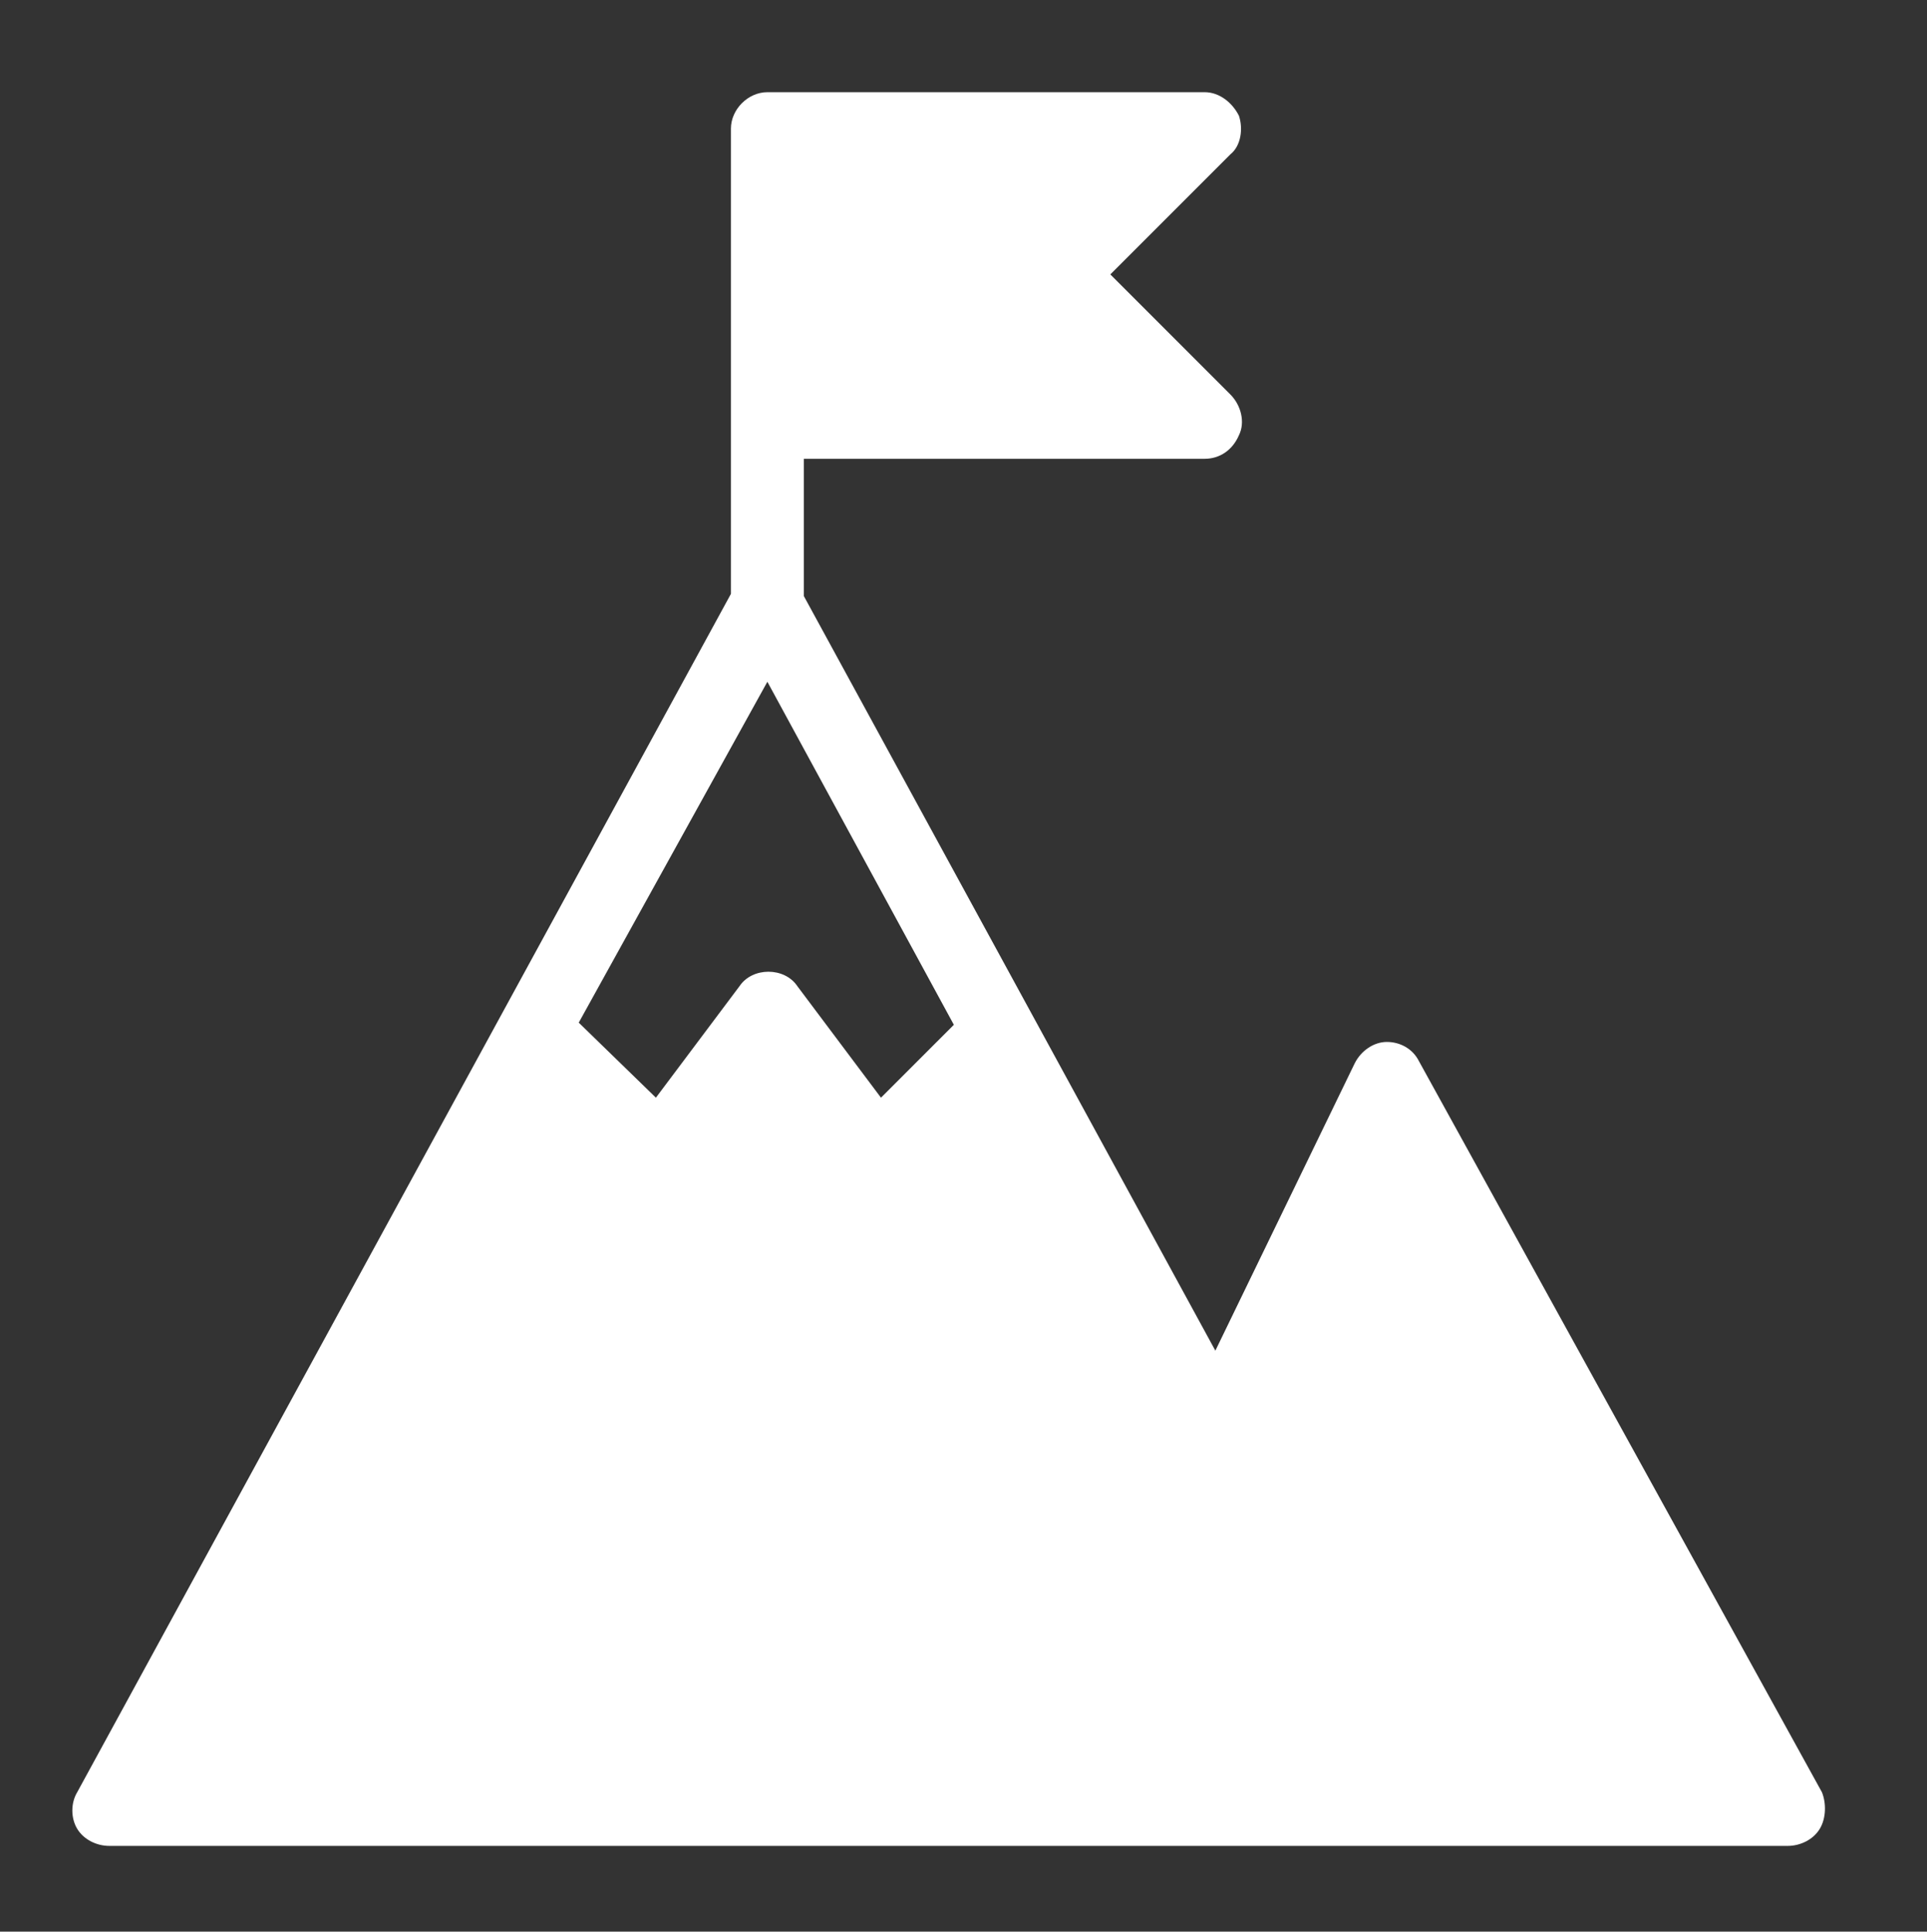<svg xmlns="http://www.w3.org/2000/svg" xmlns:xlink="http://www.w3.org/1999/xlink" id="Capa_1" x="0px" y="0px" viewBox="0 0 89.9 90.1" style="enable-background:new 0 0 89.9 90.1;" xml:space="preserve"><rect x="0" y="0" width="89.9" height="90.1" fill="#333333" stroke="none"/><style type="text/css">	.st0{fill:#EDEDED;}	.st1{fill:url(#SVGID_1_);}	.st2{fill:none;}	.st3{opacity:0.71;fill:#0B6E31;}	.st4{fill:#0B6E31;}	.st5{fill:#FFFFFF;}	.st6{fill:#683C14;}	.st7{fill:url(#SVGID_2_);}	.st8{fill:#2573B9;}	.st9{fill:#F3BA0A;}	.st10{fill:url(#SVGID_3_);}	.st11{fill:url(#SVGID_4_);}	.st12{fill:url(#SVGID_5_);}	.st13{fill:url(#SVGID_6_);}	.st14{fill:url(#SVGID_7_);}	.st15{fill:url(#SVGID_8_);}	.st16{fill:url(#SVGID_9_);}	.st17{fill:url(#SVGID_10_);}	.st18{fill:url(#SVGID_11_);}	.st19{fill:url(#SVGID_12_);}	.st20{fill:url(#SVGID_13_);}	.st21{fill:url(#SVGID_14_);}	.st22{fill:url(#SVGID_15_);}	.st23{fill:url(#SVGID_16_);}	.st24{fill:url(#SVGID_17_);}	.st25{fill:url(#SVGID_18_);}	.st26{fill:url(#SVGID_19_);}	.st27{fill:url(#SVGID_20_);}	.st28{fill:url(#SVGID_21_);}	.st29{fill:url(#SVGID_22_);}	.st30{fill:url(#SVGID_23_);}	.st31{fill:url(#SVGID_24_);}	.st32{fill:url(#SVGID_25_);}	.st33{fill:url(#SVGID_26_);}	.st34{fill:url(#SVGID_27_);}	.st35{fill:url(#SVGID_28_);}	.st36{fill:url(#SVGID_29_);}	.st37{fill:none;stroke:#FFFFFF;stroke-width:0.5;stroke-miterlimit:10;}	.st38{clip-path:url(#SVGID_31_);fill:url(#SVGID_32_);}	.st39{fill:url(#SVGID_35_);}	.st40{fill:url(#SVGID_36_);}	.st41{fill:url(#SVGID_37_);}	.st42{fill:url(#SVGID_38_);}	.st43{fill:url(#SVGID_39_);}	.st44{fill:url(#SVGID_40_);}	.st45{fill:url(#SVGID_41_);}	.st46{fill:url(#SVGID_42_);}	.st47{fill:url(#SVGID_43_);}	.st48{fill:url(#SVGID_44_);}	.st49{fill:url(#SVGID_45_);}	.st50{fill:url(#SVGID_46_);}	.st51{fill:url(#SVGID_47_);}	.st52{fill:url(#SVGID_48_);}	.st53{fill:url(#SVGID_49_);}	.st54{fill:url(#SVGID_50_);}	.st55{fill:url(#SVGID_51_);}	.st56{fill:url(#SVGID_52_);}	.st57{fill:url(#SVGID_53_);}	.st58{fill:url(#SVGID_54_);}	.st59{fill:url(#SVGID_55_);}	.st60{fill:url(#SVGID_56_);}	.st61{fill:url(#SVGID_57_);}	.st62{fill:url(#SVGID_58_);}	.st63{fill:url(#SVGID_59_);}	.st64{fill:url(#SVGID_60_);}	.st65{fill:url(#SVGID_61_);}	.st66{fill:url(#SVGID_62_);}	.st67{fill:url(#SVGID_63_);}	.st68{fill:url(#SVGID_64_);}	.st69{fill:url(#SVGID_65_);}	.st70{fill:url(#SVGID_66_);}	.st71{fill:url(#SVGID_67_);}	.st72{fill:url(#SVGID_68_);}	.st73{fill:url(#SVGID_69_);}	.st74{fill:url(#SVGID_70_);}	.st75{fill:#3C3C3B;}	.st76{fill:none;stroke:#FFFFFF;stroke-width:2;stroke-miterlimit:10;}	.st77{fill:none;stroke:#F3BA0A;stroke-width:2;stroke-miterlimit:10;}	.st78{fill:#E22486;}	.st79{fill:#F3933E;}	.st80{opacity:0.3;fill:#F3933E;}	.st81{opacity:0.2;fill:#FFFFFF;}	.st82{fill:#E4F2EB;}	.st83{fill:#FDCF8B;}	.st84{opacity:0.3;fill:#E4F2EB;}	.st85{opacity:0.3;fill:#FDCF8B;}	.st86{opacity:0.3;fill:#FFFFFF;}	.st87{opacity:0.7;fill:#FFFFFF;}	.st88{opacity:0.4;fill:#FDCF8B;}	.st89{fill:#5FB77A;}	.st90{fill:#7F1754;}	.st91{fill:#F9F19A;}	.st92{fill:#5FB77A;stroke:#5FB77A;stroke-miterlimit:10;}	.st93{opacity:0.3;fill:#5FB77A;stroke:#5FB77A;stroke-miterlimit:10;}	.st94{opacity:0.18;}	.st95{fill:none;stroke:#5FB77A;stroke-width:0.348;stroke-linecap:round;stroke-linejoin:round;}	.st96{opacity:0.4;fill:#5FB77A;}	.st97{opacity:0.5;}	.st98{opacity:0.3;fill:#5FB77A;}	.st99{opacity:0.2;fill:#F3933E;}	.st100{opacity:0.3;fill:#E22486;}	.st101{opacity:0.5;fill:#FFFFFF;}	.st102{opacity:0.3;fill:#F9F19A;}	.st103{opacity:0.3;fill:#7F1754;}	.st104{opacity:0.6;fill:#5FB77A;}	.st105{opacity:0.6;fill:#7F1754;}	.st106{opacity:0.7;fill:#E4F2EB;}	.st107{opacity:0.7;fill:#E22486;}	.st108{opacity:0.3;}	.st109{fill:#DADADA;}	.st110{fill:url(#SVGID_77_);}	.st111{fill:url(#SVGID_78_);}	.st112{fill:url(#SVGID_79_);}	.st113{opacity:0.8;fill-rule:evenodd;clip-rule:evenodd;fill:#E72957;}	.st114{fill-rule:evenodd;clip-rule:evenodd;fill:#FFFFFF;}	.st115{fill-rule:evenodd;clip-rule:evenodd;fill:#3EBAC6;}	.st116{fill:url(#SVGID_80_);}	.st117{fill:url(#SVGID_81_);}	.st118{fill:url(#SVGID_82_);}	.st119{fill:url(#SVGID_83_);}	.st120{fill:url(#SVGID_84_);}	.st121{fill:url(#SVGID_85_);}	.st122{fill:url(#SVGID_86_);}	.st123{fill:url(#SVGID_87_);}	.st124{fill:url(#SVGID_88_);}	.st125{fill:url(#SVGID_91_);}	.st126{fill:url(#SVGID_92_);}	.st127{fill:url(#SVGID_93_);}	.st128{fill:url(#SVGID_94_);}	.st129{fill:url(#SVGID_95_);}	.st130{fill:url(#SVGID_96_);}	.st131{fill:url(#SVGID_97_);}	.st132{fill:url(#SVGID_98_);}	.st133{fill:url(#SVGID_99_);}	.st134{fill:url(#SVGID_100_);}	.st135{fill:url(#SVGID_101_);}	.st136{fill:url(#SVGID_102_);}	.st137{fill:url(#SVGID_103_);}	.st138{fill:url(#SVGID_104_);}	.st139{fill:url(#SVGID_105_);}	.st140{fill:url(#SVGID_106_);}	.st141{fill:url(#SVGID_107_);}	.st142{fill:url(#SVGID_108_);}	.st143{fill:url(#SVGID_109_);}	.st144{fill:url(#SVGID_110_);}	.st145{fill:url(#SVGID_111_);}	.st146{fill:url(#SVGID_112_);}	.st147{fill:url(#SVGID_113_);}	.st148{fill:url(#SVGID_114_);}	.st149{fill:url(#SVGID_115_);}	.st150{fill:url(#SVGID_116_);}	.st151{fill:url(#SVGID_117_);}	.st152{fill:url(#SVGID_118_);}	.st153{fill:url(#SVGID_119_);}	.st154{fill:url(#SVGID_120_);}	.st155{fill:url(#SVGID_121_);}	.st156{fill:url(#SVGID_122_);}	.st157{fill:#C6C6C6;}	.st158{fill:#B2B2B2;}	.st159{fill:url(#SVGID_123_);}	.st160{fill:#E62453;}	.st161{fill-rule:evenodd;clip-rule:evenodd;fill:#FFFFFF;stroke:#727370;stroke-width:0.227;stroke-miterlimit:10;}	.st162{fill:url(#SVGID_126_);}	.st163{fill:url(#SVGID_127_);}	.st164{fill:url(#SVGID_128_);}	.st165{fill:url(#SVGID_129_);}	.st166{fill:url(#SVGID_130_);}	.st167{fill:url(#SVGID_131_);}	.st168{fill:url(#SVGID_132_);}	.st169{fill:url(#SVGID_133_);}	.st170{fill:url(#SVGID_134_);}	.st171{fill:url(#SVGID_135_);}	.st172{fill:url(#SVGID_136_);}	.st173{fill:url(#SVGID_137_);}	.st174{fill:url(#SVGID_138_);}	.st175{fill:url(#SVGID_139_);}	.st176{fill:url(#SVGID_140_);}	.st177{fill:url(#SVGID_141_);}	.st178{fill:url(#SVGID_142_);}	.st179{fill:url(#SVGID_143_);}	.st180{fill:url(#SVGID_144_);}	.st181{fill:url(#SVGID_145_);}	.st182{fill:url(#SVGID_146_);}	.st183{fill:url(#SVGID_147_);}	.st184{fill:url(#SVGID_148_);}	.st185{fill:url(#SVGID_149_);}	.st186{fill:url(#SVGID_150_);}	.st187{fill:url(#SVGID_151_);}	.st188{fill:url(#SVGID_152_);}	.st189{fill:url(#SVGID_153_);}	.st190{fill:url(#SVGID_154_);}	.st191{fill:url(#SVGID_155_);}	.st192{fill:url(#SVGID_156_);}	.st193{fill:url(#SVGID_157_);}	.st194{fill:url(#SVGID_158_);}</style><g>	<g>		<path class="st5" d="M85,83.6L66.2,49.5c-0.3-0.6-0.9-0.9-1.5-0.9c-0.6,0-1.2,0.4-1.5,1L56.7,63L37.5,27.8v-6.4h18.7   c0.7,0,1.3-0.4,1.6-1.1c0.3-0.6,0.1-1.4-0.4-1.9l-5.6-5.6l5.6-5.6C57.9,6.8,58,6,57.8,5.4c-0.3-0.6-0.9-1.1-1.6-1.1H35.8   c-0.9,0-1.7,0.8-1.7,1.7v21.7L3.6,83.6c-0.3,0.5-0.3,1.2,0,1.7s0.9,0.8,1.5,0.8h61.3l0,0h0h17v0c0.6,0,1.2-0.3,1.5-0.8   C85.2,84.8,85.2,84.1,85,83.6z M35.8,31.8l8.7,16l-3.4,3.4l-3.9-5.2c-0.6-0.9-2.1-0.9-2.7,0l-3.9,5.2L27,47.7L35.8,31.8z"></path>	</g></g></svg>